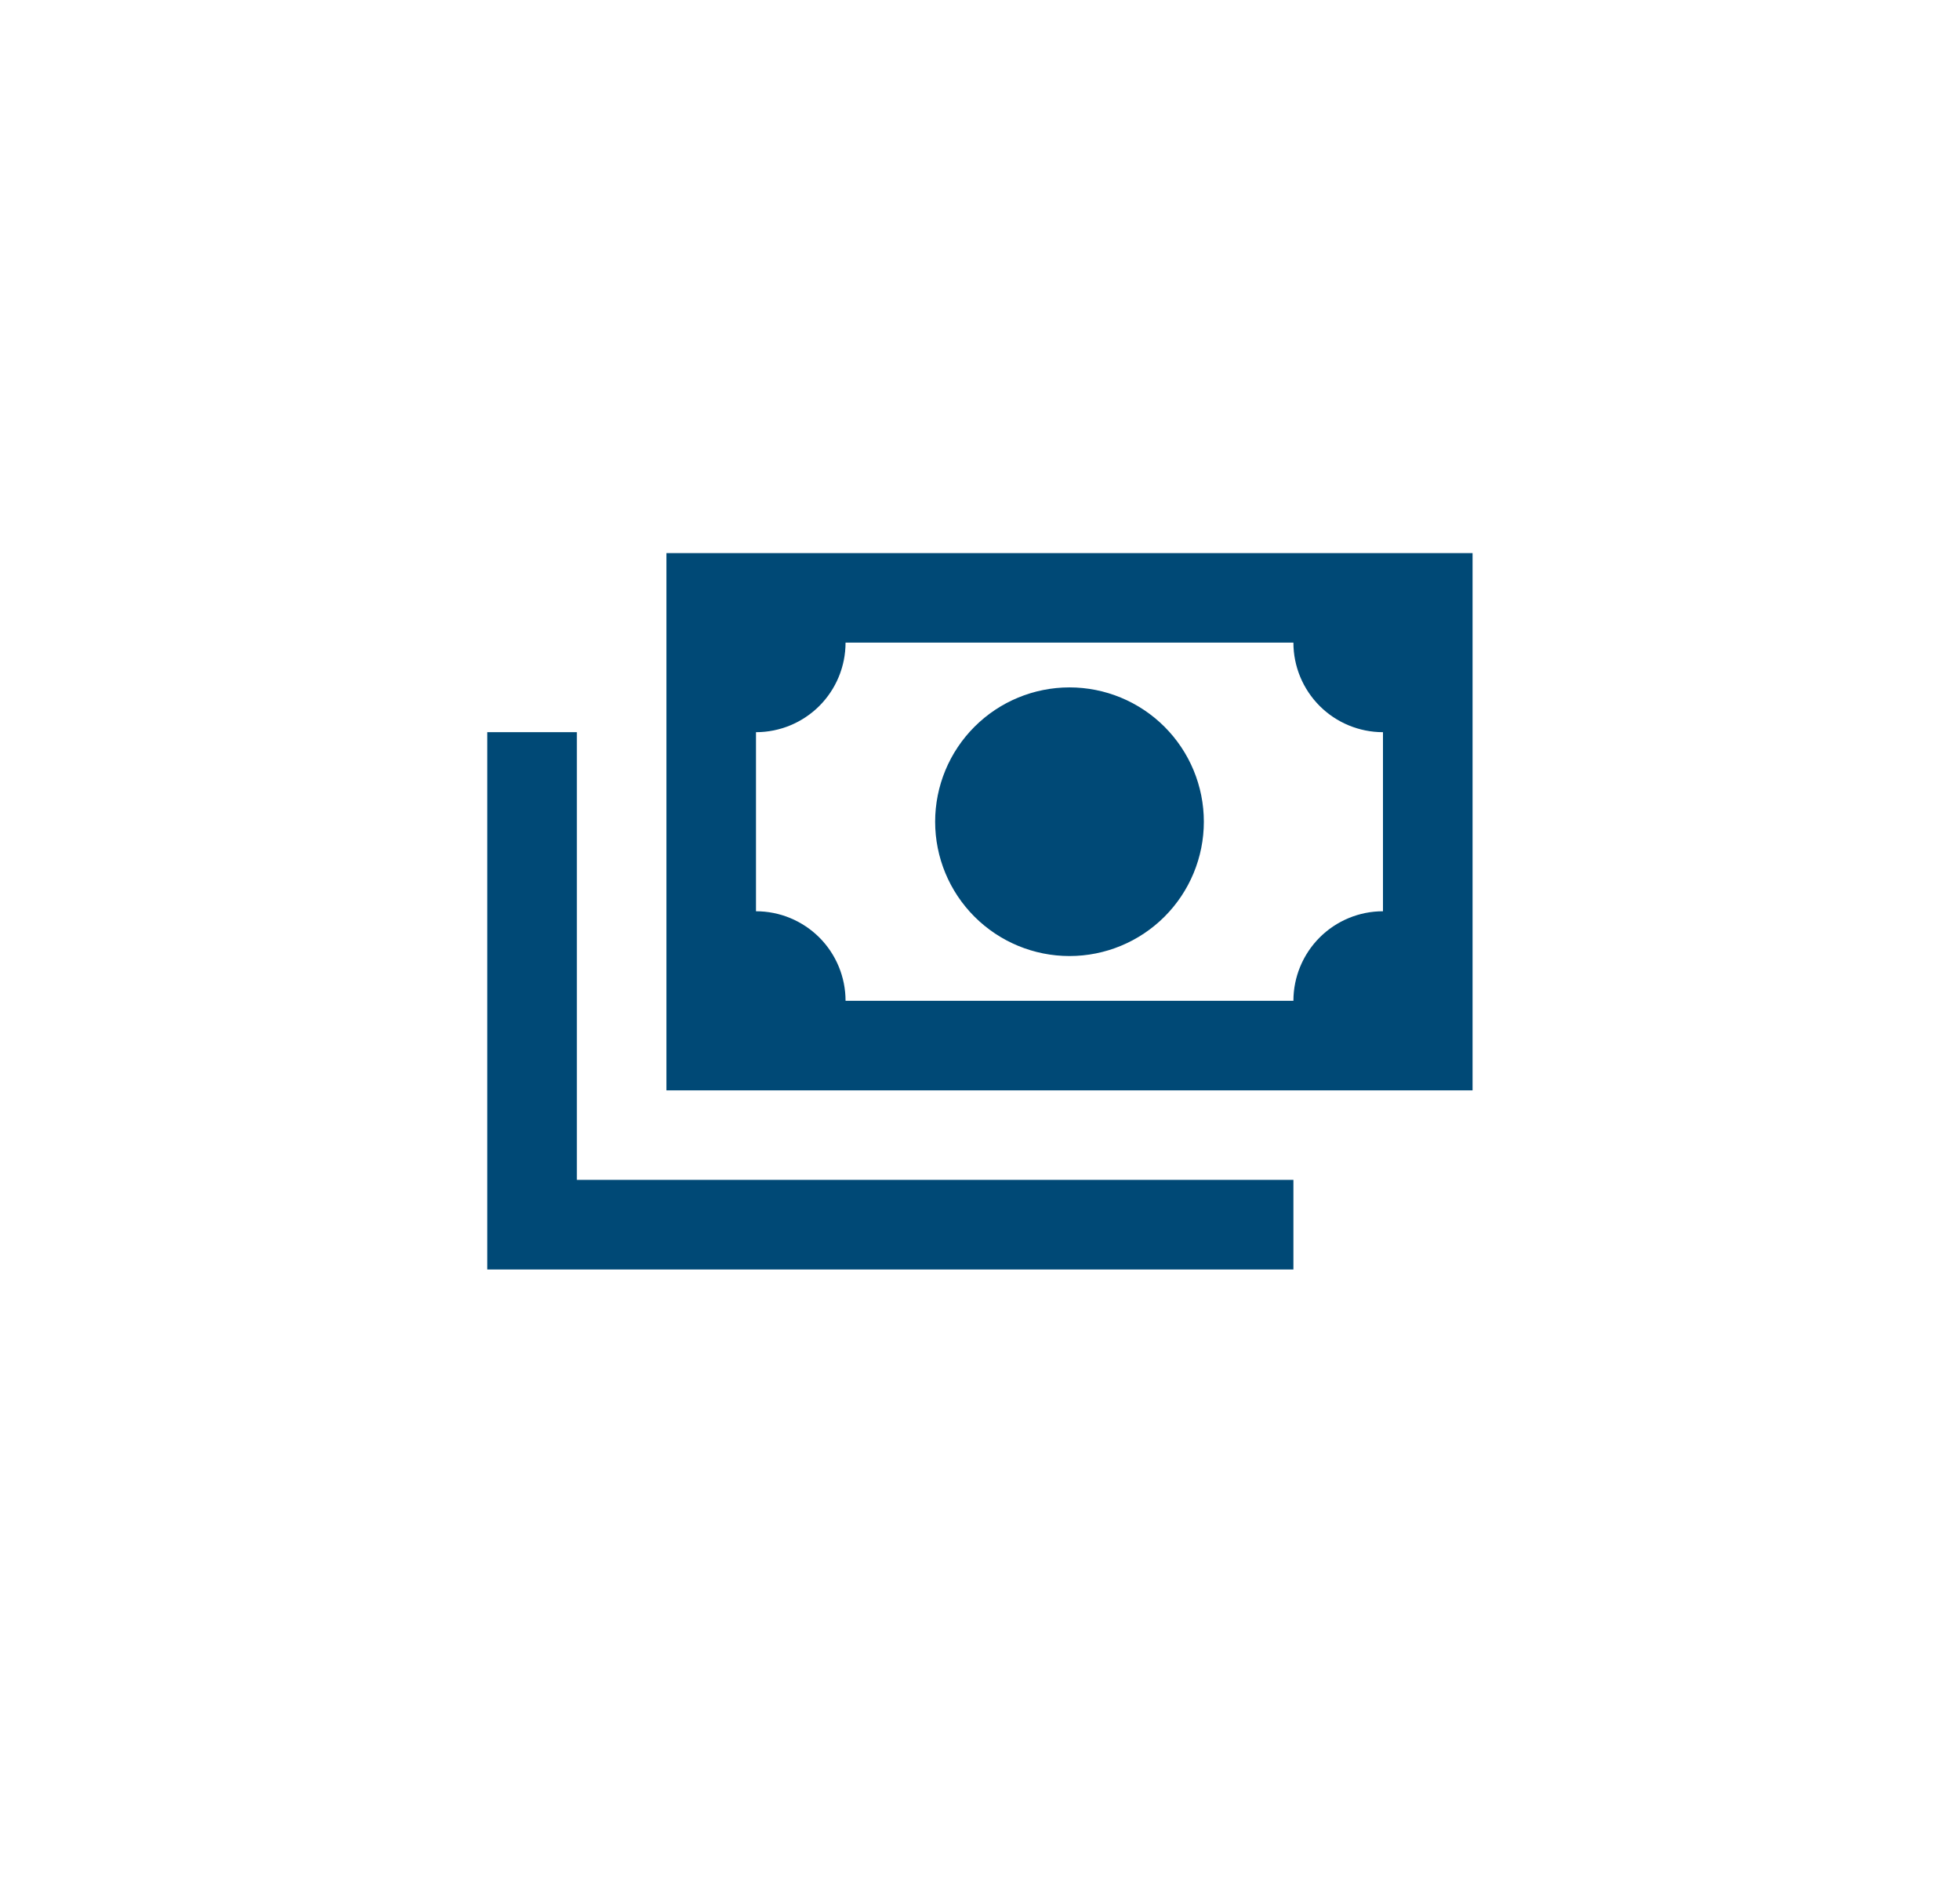 <svg width="62" height="60" viewBox="0 0 62 60" fill="none" xmlns="http://www.w3.org/2000/svg">
<rect x="0.5" y="0.456" width="61" height="59.055" rx="29.528"/>
<path d="M21.081 17.5H46.581V34.5H21.081V17.5ZM33.831 21.75C34.958 21.75 36.039 22.198 36.836 22.995C37.633 23.792 38.081 24.873 38.081 26C38.081 27.127 37.633 28.208 36.836 29.005C36.039 29.802 34.958 30.25 33.831 30.25C32.704 30.25 31.623 29.802 30.826 29.005C30.029 28.208 29.581 27.127 29.581 26C29.581 24.873 30.029 23.792 30.826 22.995C31.623 22.198 32.704 21.75 33.831 21.75ZM26.747 20.333C26.747 21.085 26.449 21.805 25.918 22.337C25.386 22.868 24.666 23.167 23.914 23.167V28.833C24.666 28.833 25.386 29.132 25.918 29.663C26.449 30.195 26.747 30.915 26.747 31.667H40.914C40.914 30.915 41.213 30.195 41.744 29.663C42.275 29.132 42.996 28.833 43.747 28.833V23.167C42.996 23.167 42.275 22.868 41.744 22.337C41.213 21.805 40.914 21.085 40.914 20.333H26.747ZM15.414 23.167H18.247V37.333H40.914V40.167H15.414V23.167Z" fill="#004976"/>
</svg>
